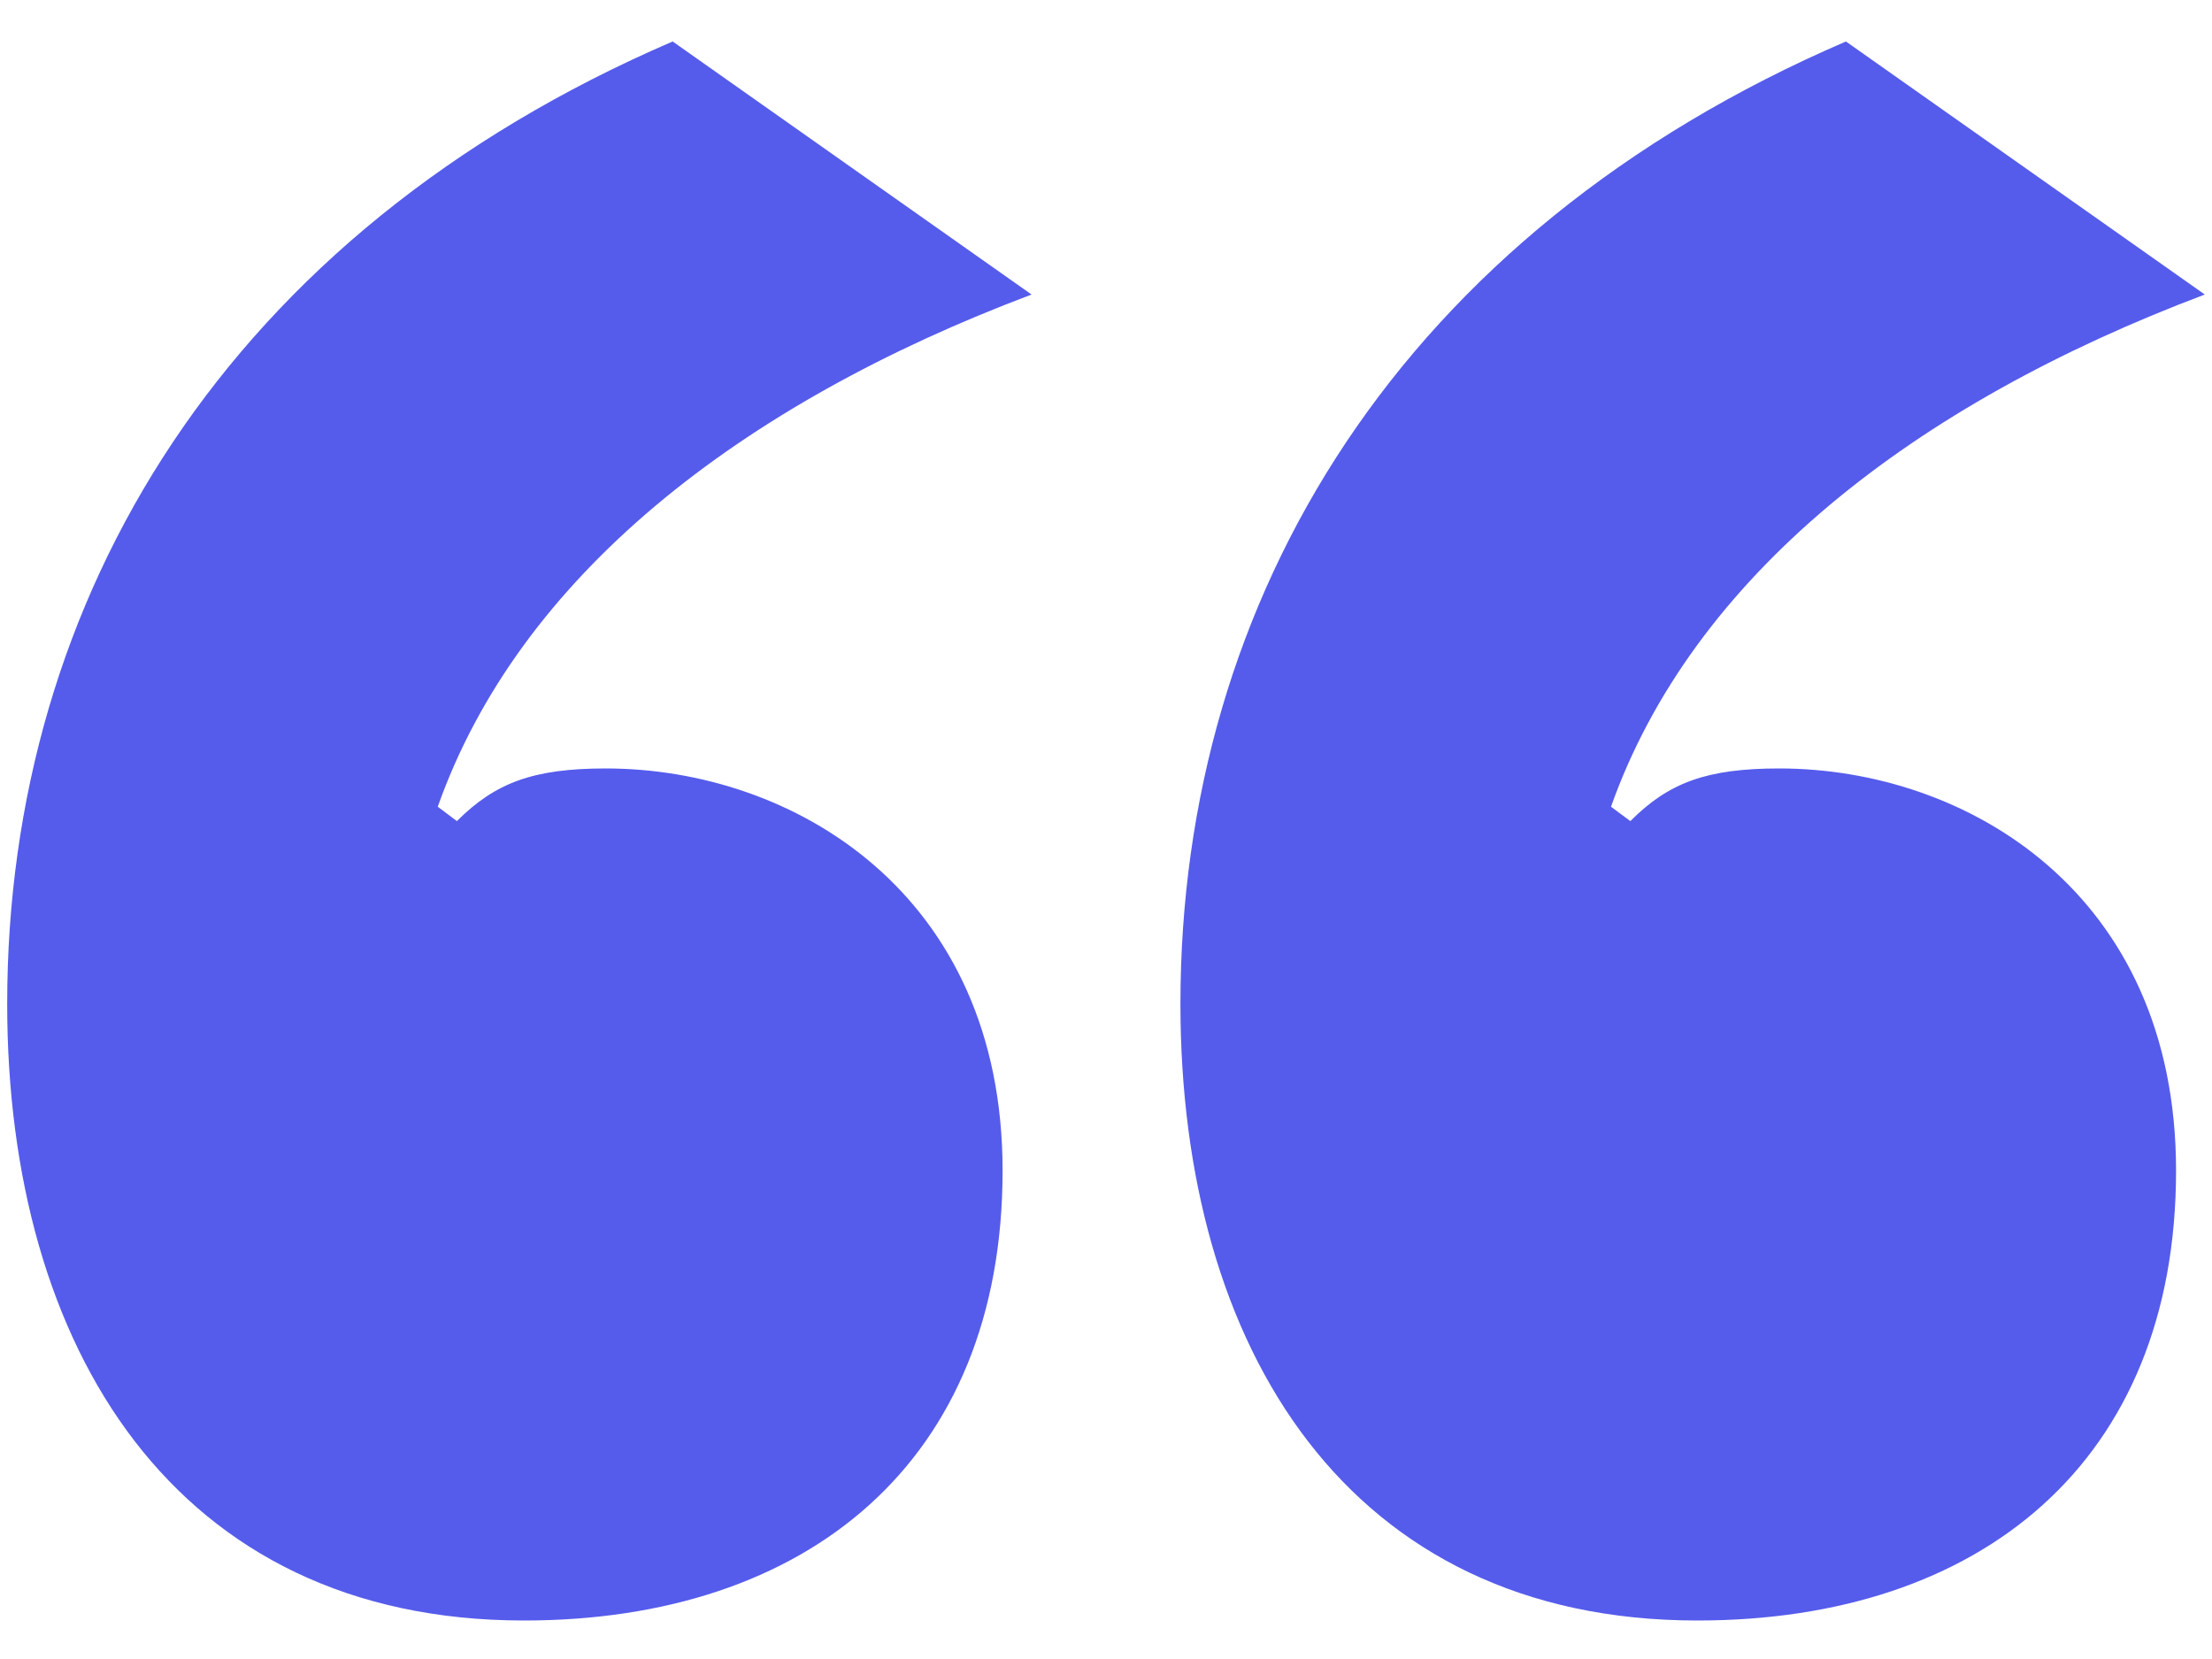 <svg width="20" height="15" viewBox="0 0 20 15" fill="none" xmlns="http://www.w3.org/2000/svg">
<path d="M0.065 9.077C0.065 5.399 2.056 2.109 6.082 0.375L9.327 2.663C6.685 3.658 4.694 5.215 3.958 7.294L4.131 7.424C4.479 7.076 4.824 6.948 5.477 6.948C7.165 6.948 9.065 8.07 9.065 10.584C9.065 13.223 7.291 14.652 4.737 14.652C1.581 14.652 0.065 12.185 0.065 9.077ZM10.673 9.077C10.673 5.399 12.665 2.109 16.69 0.375L19.935 2.663C17.293 3.658 15.304 5.215 14.566 7.294L14.741 7.424C15.087 7.076 15.432 6.948 16.087 6.948C17.776 6.948 19.675 8.07 19.675 10.584C19.675 13.223 17.901 14.652 15.347 14.652C12.187 14.652 10.673 12.185 10.673 9.077Z" fill="#555CEB"/>
</svg>
